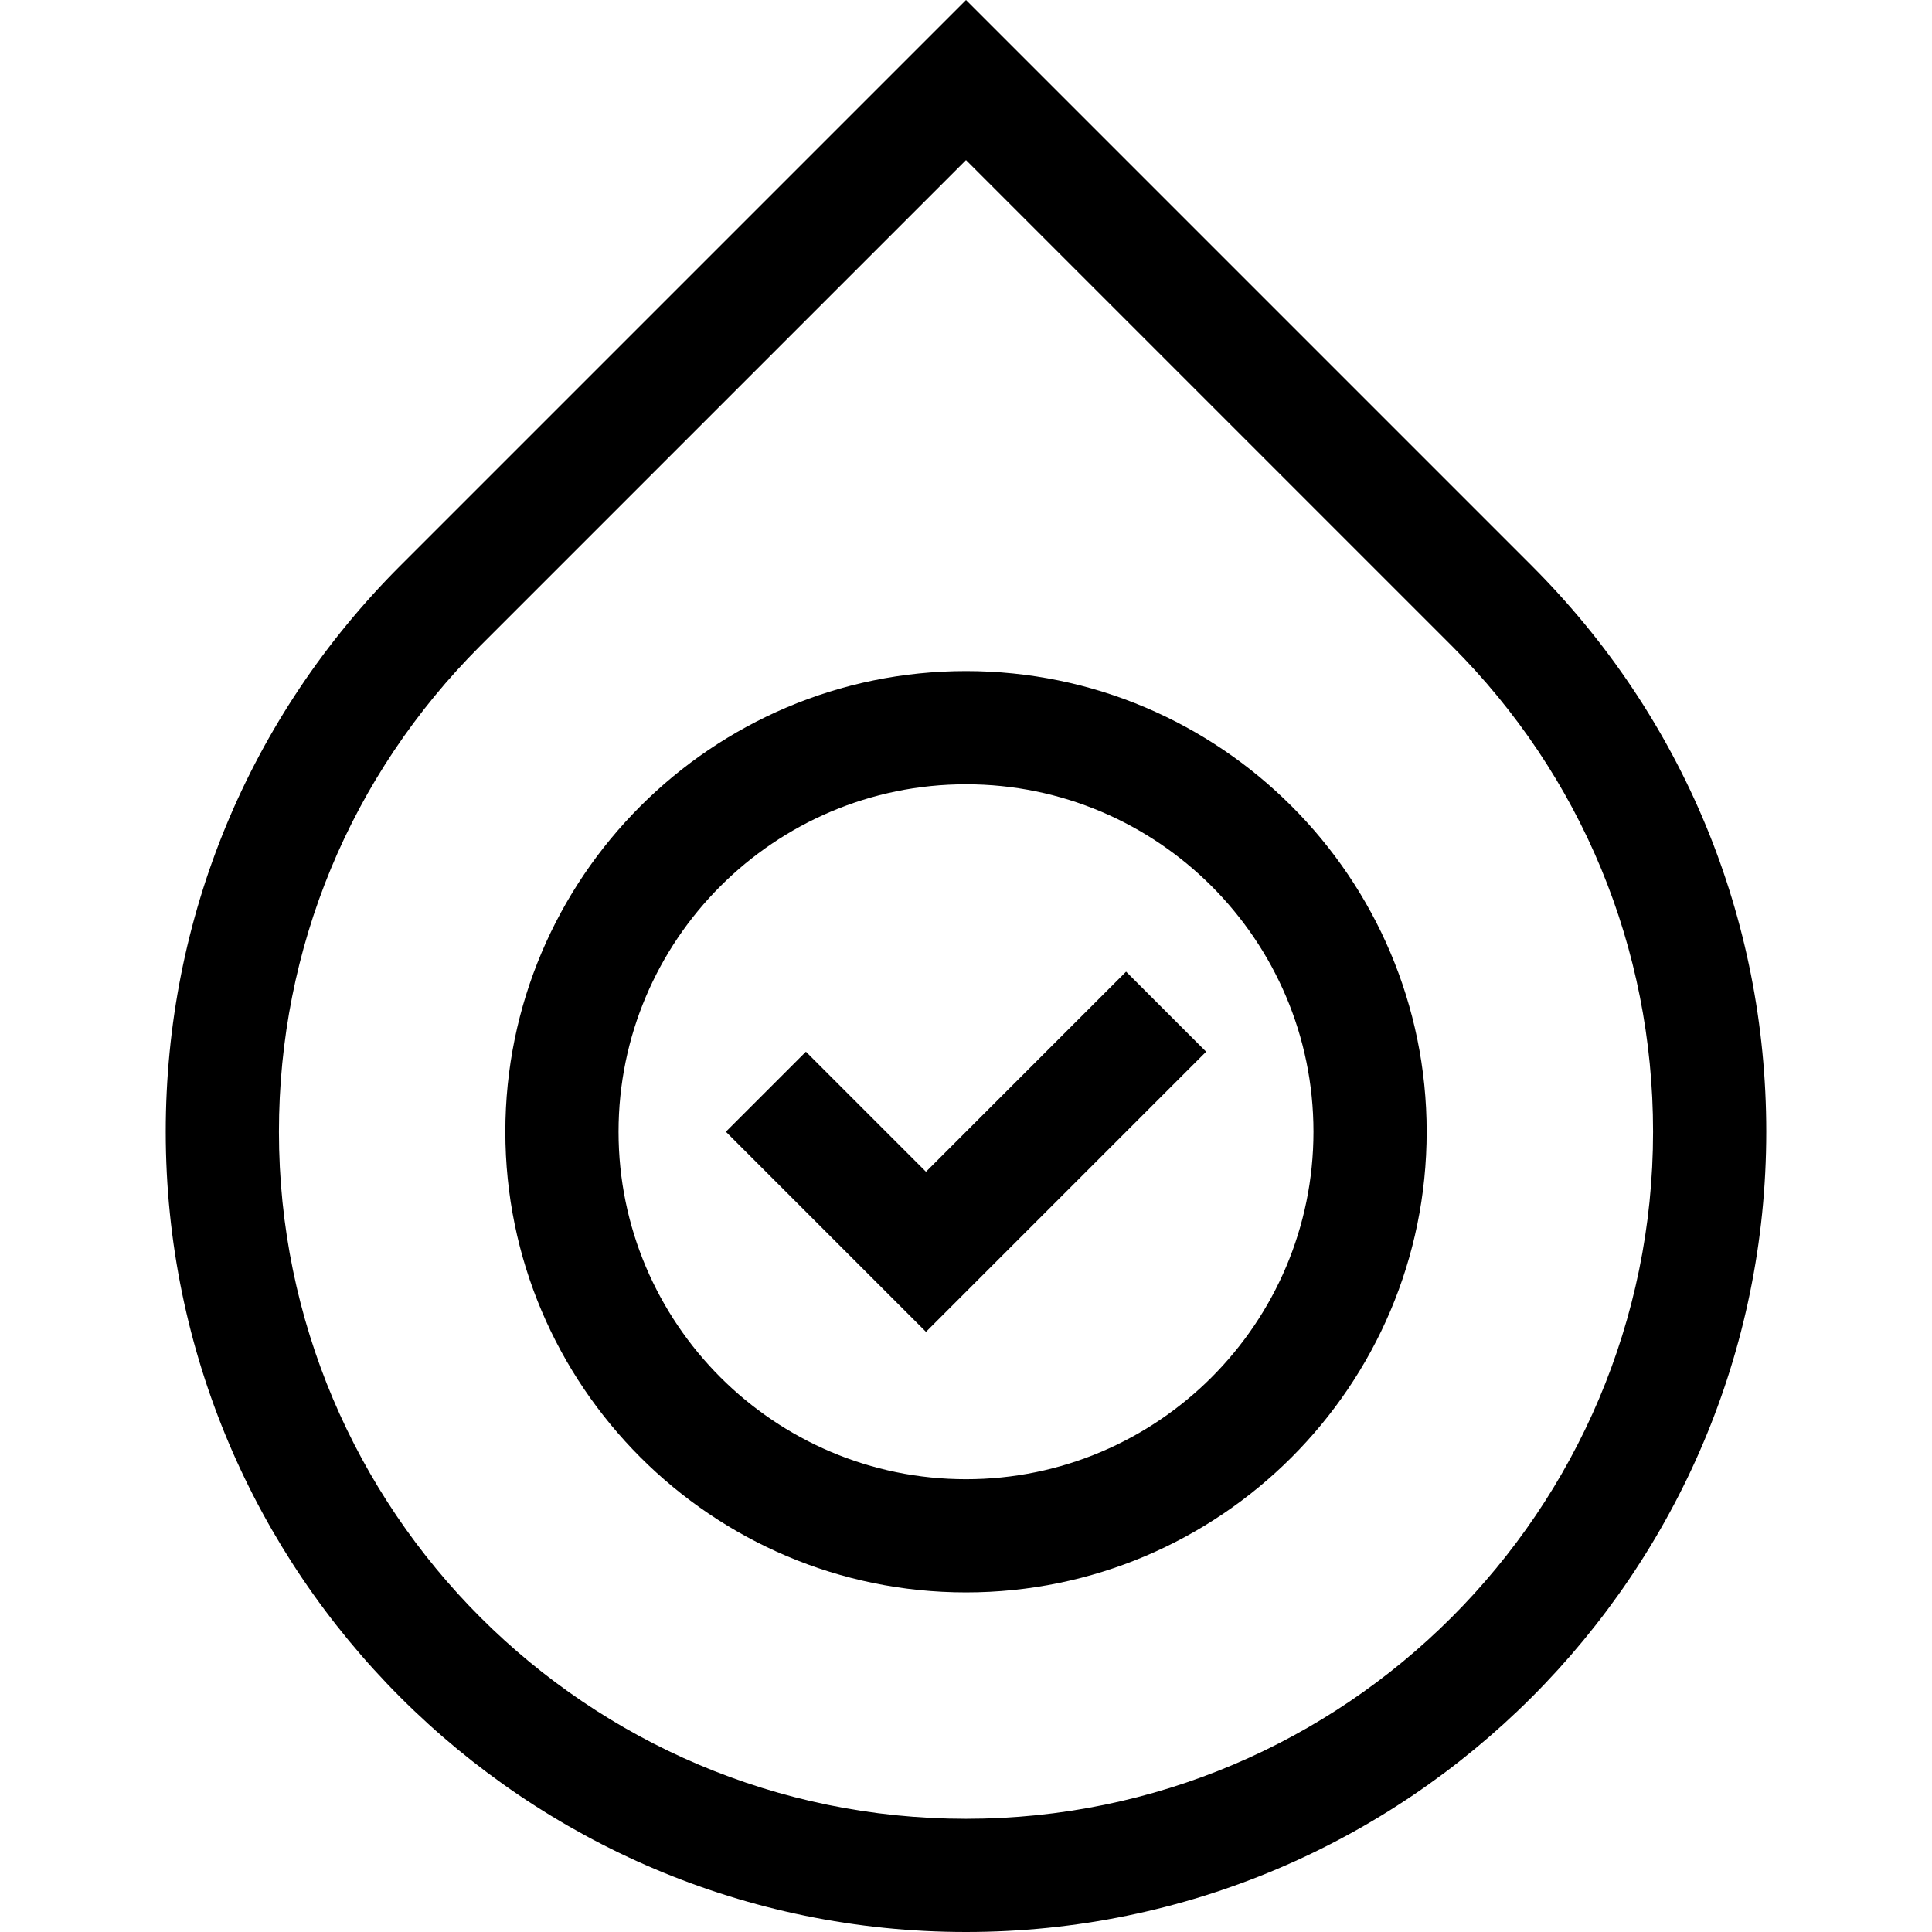 <!-- icon666.com - MILLIONS vector ICONS FREE --><svg id="Capa_1" enable-background="new 0 0 512.013 512.013" viewBox="0 0 512.013 512.013" xmlns="http://www.w3.org/2000/svg"><g><g><path d="m256.007 512.013c-116.943 0-212.083-95.14-212.083-212.083 0-56.649 22.061-109.908 62.118-149.965l149.965-149.965 149.961 149.961c40.06 40.057 62.122 93.317 62.122 149.969 0 116.943-95.14 212.083-212.083 212.083zm0-469.586-128.752 128.751c-34.391 34.392-53.331 80.116-53.331 128.752 0 100.401 81.682 182.083 182.083 182.083s182.083-81.682 182.083-182.083c0-48.638-18.941-94.364-53.335-128.755z"></path></g><g><path d="m256.007 422.013c-67.316 0-122.083-54.766-122.083-122.083 0-67.316 54.767-122.083 122.083-122.083s122.083 54.767 122.083 122.083c0 67.317-54.767 122.083-122.083 122.083zm0-214.165c-50.774 0-92.083 41.308-92.083 92.083s41.309 92.083 92.083 92.083 92.083-41.308 92.083-92.083-41.309-92.083-92.083-92.083z"></path></g><g><path d="m245.4 352.963-53.033-53.033 21.213-21.213 31.82 31.82 53.033-53.033 21.213 21.213z"></path></g></g></svg>